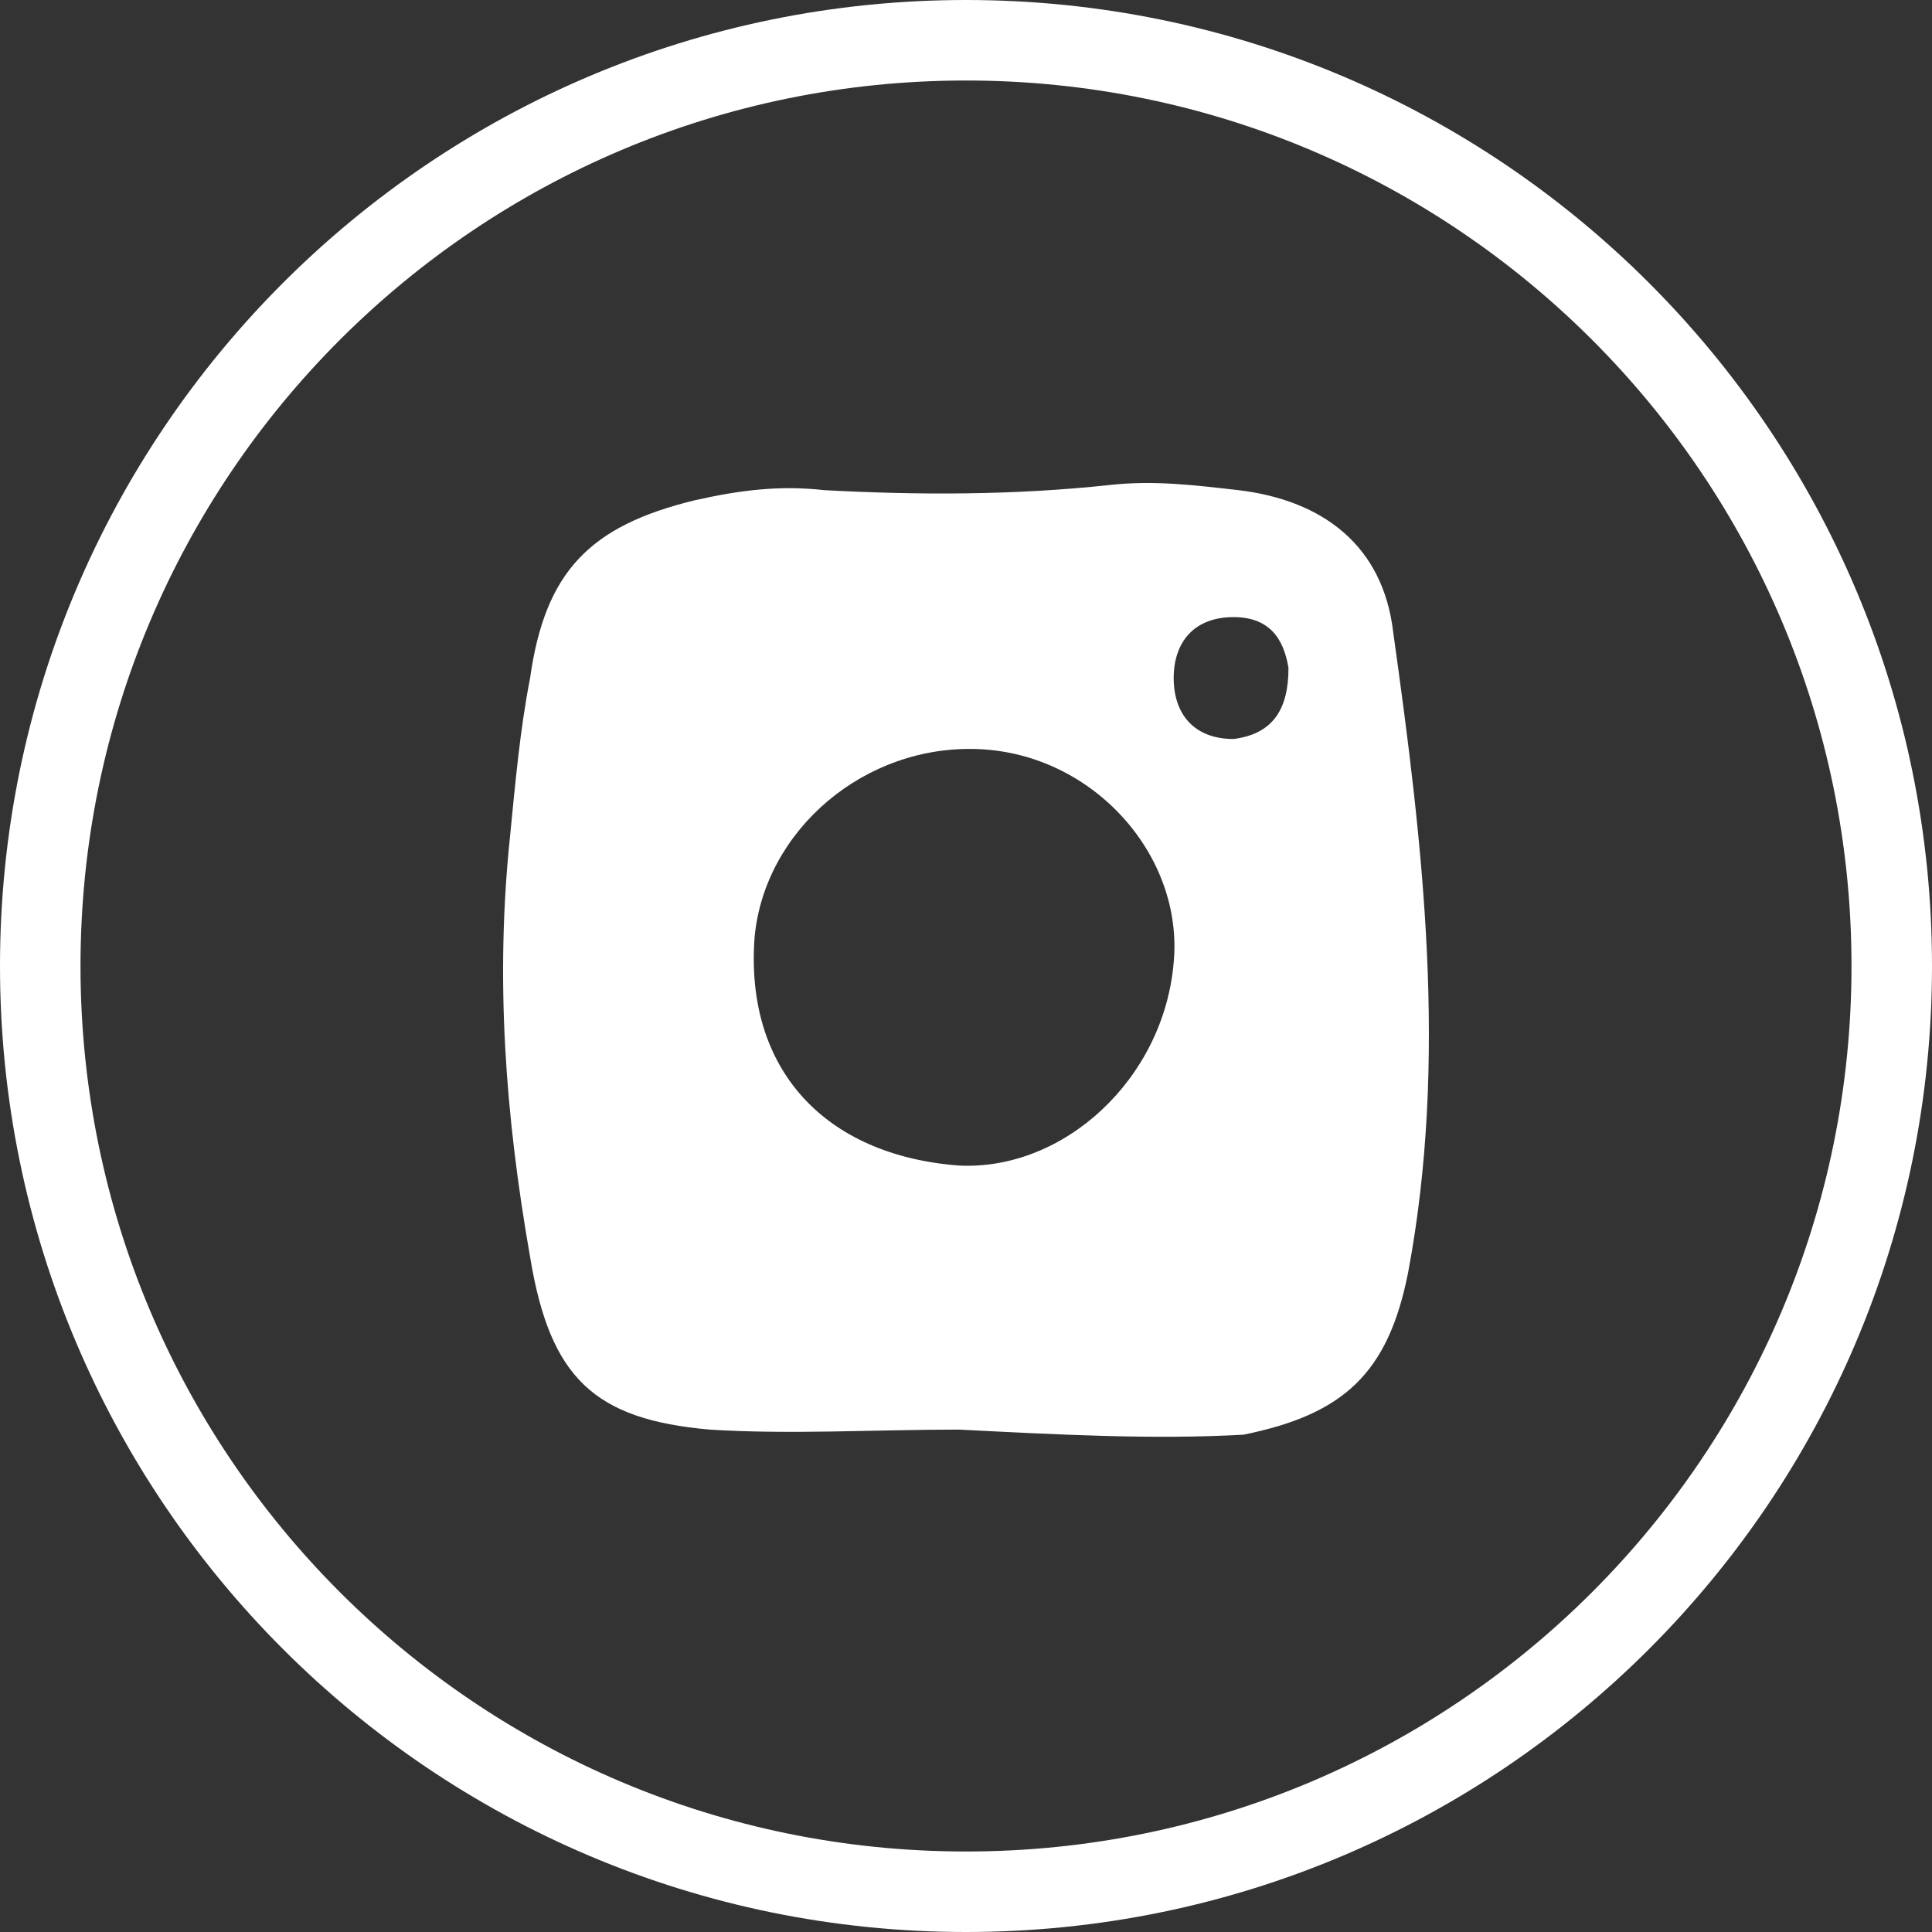 <svg width="24" height="24" viewBox="0 0 24 24" fill="none" xmlns="http://www.w3.org/2000/svg">
<rect x="0" y="0" width="24" height="24" fill="#333333" stroke="none"/>
<g clip-path="url(#clip0_2274_26758)">
<path fill-rule="evenodd" clip-rule="evenodd" d="M12 23C18.075 23 23 18.075 23 12C23 5.925 18.075 1 12 1C5.925 1 1 5.925 1 12C1 18.075 5.925 23 12 23ZM12 24C18.627 24 24 18.627 24 12C24 5.373 18.627 0 12 0C5.373 0 0 5.373 0 12C0 18.627 5.373 24 12 24Z" fill="white"/>
<path d="M11.915 17.759C10.861 17.759 9.808 17.822 8.816 17.759C7.391 17.633 6.833 17.128 6.585 15.614C6.275 13.848 6.151 12.145 6.337 10.379C6.399 9.748 6.461 9.054 6.585 8.423C6.771 7.098 7.329 6.531 8.63 6.215C9.188 6.089 9.684 6.026 10.242 6.089C11.419 6.152 12.597 6.152 13.774 6.026C14.332 5.963 14.828 6.026 15.386 6.089C16.439 6.215 17.183 6.783 17.307 7.855C17.679 10.505 17.989 13.154 17.493 15.803C17.245 17.065 16.687 17.57 15.448 17.822C14.332 17.885 13.155 17.822 11.915 17.759ZM12.163 9.306C10.738 9.243 9.498 10.316 9.374 11.64C9.25 13.28 10.242 14.353 11.915 14.479C13.217 14.542 14.456 13.406 14.58 11.956C14.704 10.631 13.588 9.369 12.163 9.306ZM16.006 8.297C15.944 7.919 15.758 7.666 15.324 7.666C14.828 7.666 14.58 7.982 14.58 8.423C14.58 8.865 14.828 9.18 15.324 9.18C15.82 9.117 16.006 8.802 16.006 8.297Z" fill="white"/>
</g>
<defs>
<clipPath id="clip0_2274_26758">
<rect width="24" height="24" fill="white"/>
</clipPath>
</defs>
</svg>
